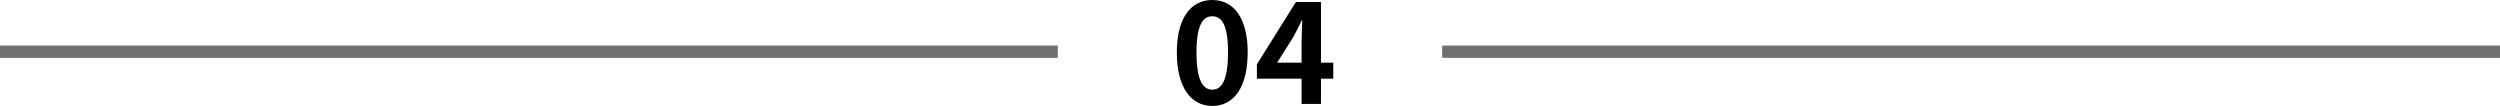 <svg xmlns="http://www.w3.org/2000/svg" width="406.5" height="17.228" viewBox="0 0 406.5 17.228">
  <g id="グループ_206" data-name="グループ 206" transform="translate(-3777.661 -9636.727)">
    <path id="パス_279" data-name="パス 279" d="M172,0H0" transform="translate(3777.661 9645.132)" fill="none" stroke="#707070" stroke-width="2"/>
    <path id="パス_280" data-name="パス 280" d="M6.785.322c3.5,0,5.75-3.059,5.75-8.694,0-5.589-2.254-8.533-5.75-8.533S1.012-13.984,1.012-8.372C1.012-2.737,3.289.322,6.785.322Zm0-2.645c-1.472,0-2.576-1.426-2.576-6.049,0-4.6,1.1-5.888,2.576-5.888s2.553,1.288,2.553,5.888C9.338-3.749,8.257-2.323,6.785-2.323ZM17.319-6.716,19.964-10.9c.483-.92.943-1.771,1.357-2.668h.092c-.046.989-.115,2.553-.115,3.542v3.312ZM21.3,0h3.151V-4.117h2v-2.6h-2v-9.867H20.378L14.03-6.44v2.323H21.3Z" transform="translate(3968 9653.632)"/>
    <path id="パス_281" data-name="パス 281" d="M172,0H0" transform="translate(4012.161 9645.132)" fill="none" stroke="#707070" stroke-width="2"/>
  </g>
</svg>
